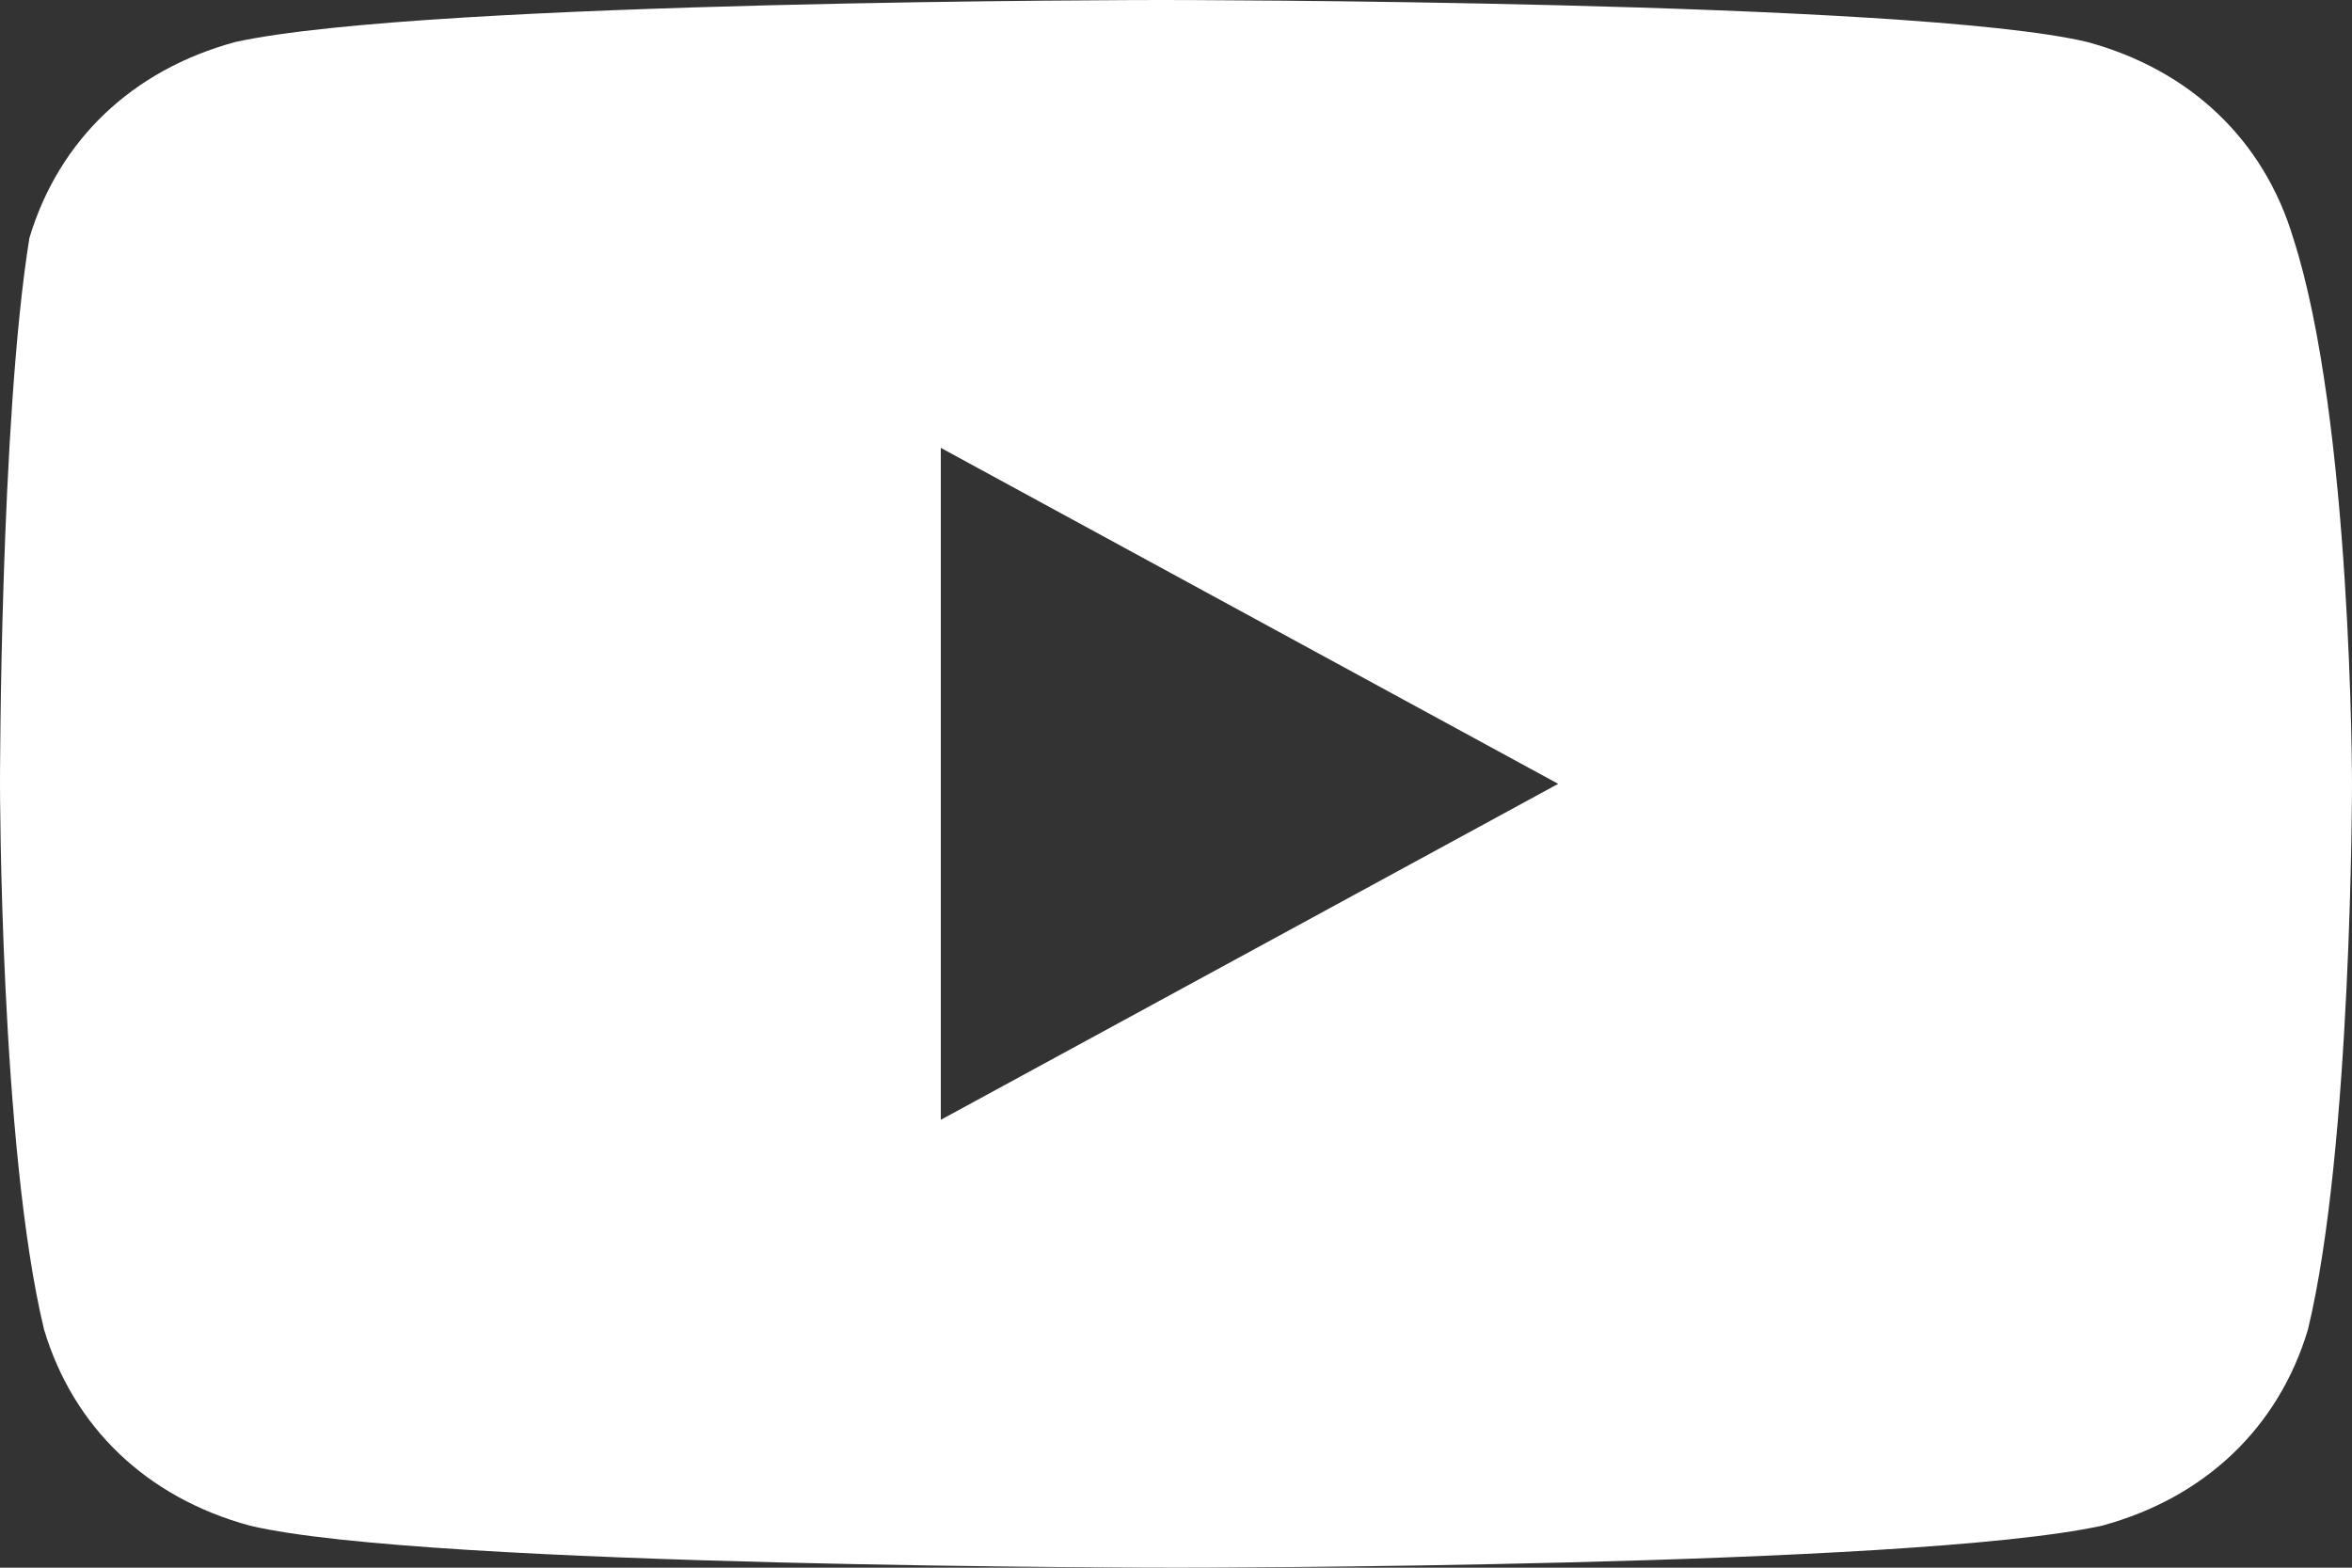 <?xml version="1.0" encoding="UTF-8"?> <svg xmlns="http://www.w3.org/2000/svg" width="24" height="16" viewBox="0 0 24 16" fill="none"><rect x="0" y="0" width="24" height="16" fill="#333333" stroke="none"/> <path d="M23.4 2.429C23.1 1.429 22.35 0.714 21.3 0.429C19.5 2.55448e-07 11.85 0 11.85 0C11.85 0 4.35 2.55448e-07 2.4 0.429C1.35 0.714 0.6 1.429 0.3 2.429C-4.58211e-06 4.286 0 8 0 8C0 8 4.55976e-06 11.714 0.45 13.571C0.75 14.571 1.5 15.286 2.55 15.571C4.35 16 12 16 12 16C12 16 19.5 16 21.45 15.571C22.5 15.286 23.25 14.571 23.55 13.571C24 11.714 24 8 24 8C24 8 24 4.286 23.4 2.429ZM9.6 11.429V4.571L15.9 8L9.6 11.429Z" fill="white"></path> </svg> 